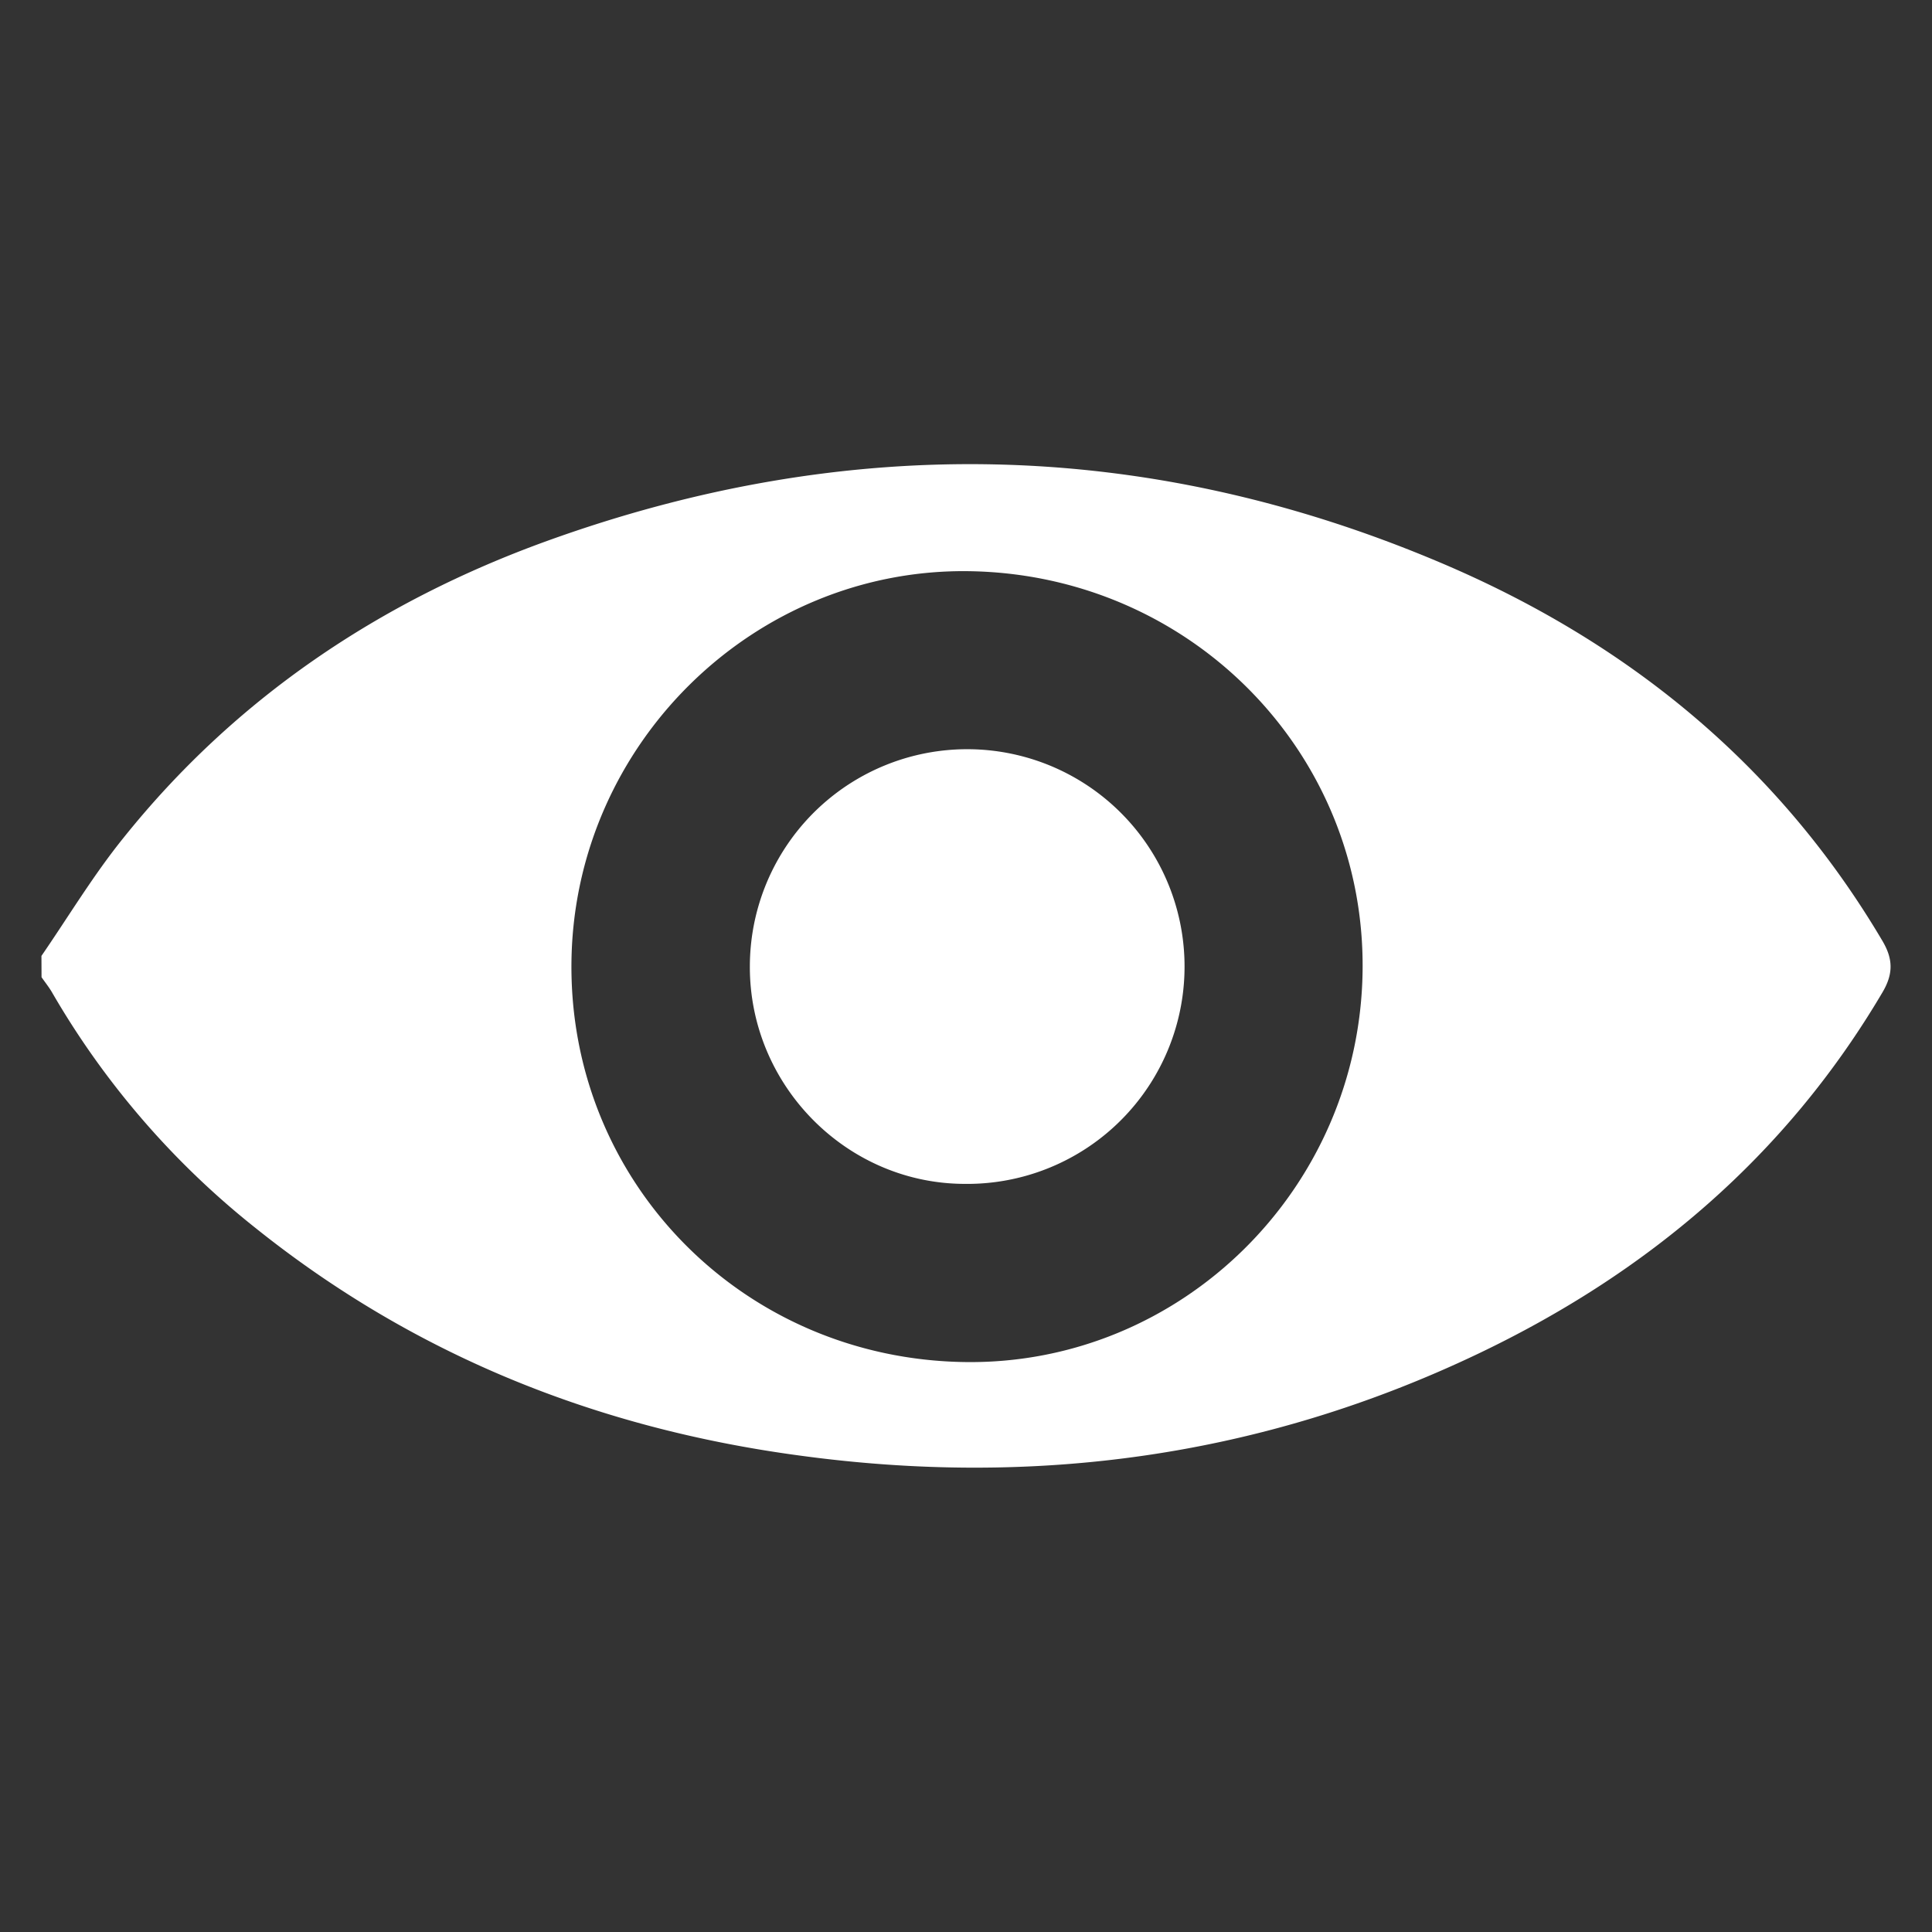 <svg id="Layer_1" data-name="Layer 1" xmlns="http://www.w3.org/2000/svg" viewBox="0 0 400 400"><rect x="0" y="0" width="400" height="400" fill="#333333" stroke="none"/><defs><style>.cls-1{fill:#fff;}</style></defs><path class="cls-1" d="M8.58,197.91c5.62-8.17,10.76-16.74,17-24.46C48.77,144.5,78.62,124.52,113.25,112c62.06-22.41,124-21.32,184.86,4.44,38.65,16.35,70,41.76,91.62,78.35,2.25,3.8,2.26,6.88,0,10.69-20,33.89-48.64,58.09-83.79,74.84-44.69,21.29-91.75,27.71-140.65,21C123.7,295.7,85.93,280.67,53,254.32a172.62,172.62,0,0,1-42.31-49c-.6-1-1.39-2-2.09-3ZM199.83,282c44.7.6,81.69-35.81,82.28-81s-35.62-82-81.36-82.74c-44.48-.71-81.69,35.63-82.43,80.5C117.56,244.48,153.69,281.38,199.83,282Z"/><path class="cls-1" d="M155.25,200a45,45,0,1,1,44.36,45.11C175.14,245,155.13,224.59,155.25,200Z"/></svg>